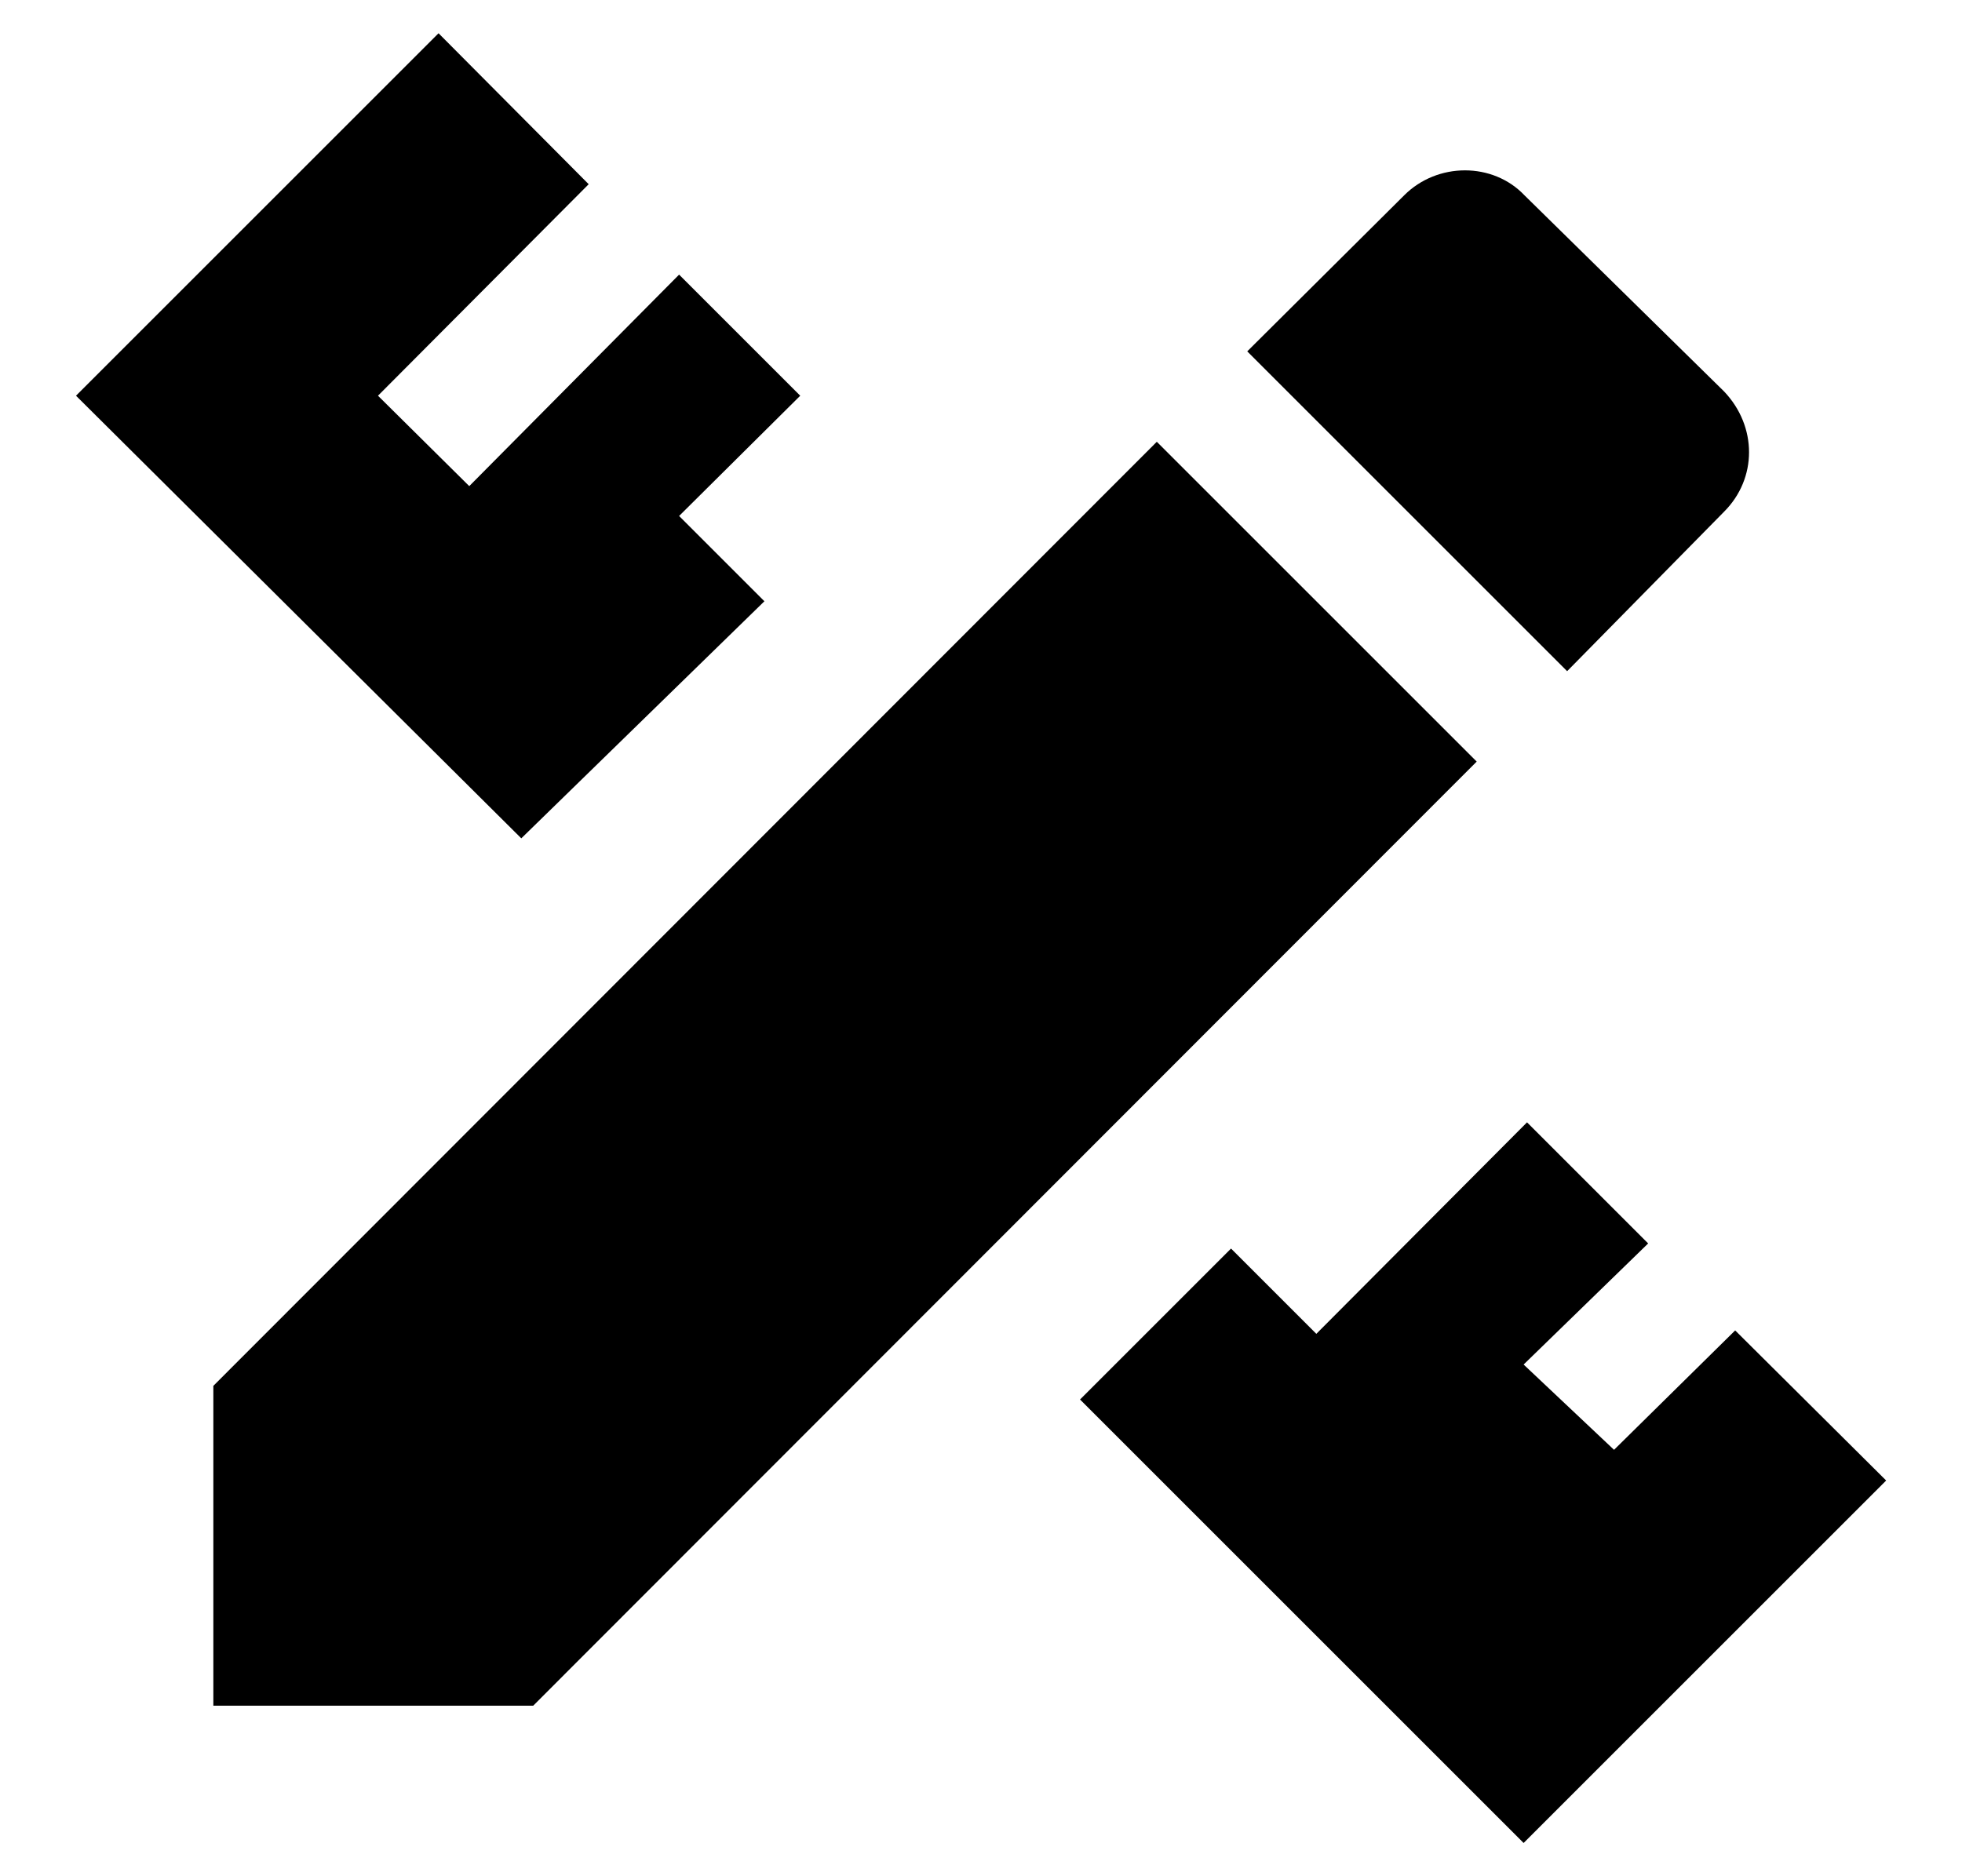 <svg width="23" height="22" viewBox="0 0 23 22" fill="none" xmlns="http://www.w3.org/2000/svg">
<path d="M2.501 16.25V20H6.251L17.311 8.93L13.561 5.18L2.501 16.25ZM22.111 17.36L17.861 21.61L12.661 16.41L14.431 14.64L15.431 15.64L17.901 13.16L19.321 14.58L17.861 16L18.921 17L20.341 15.6L22.111 17.36ZM6.111 9.83L0.891 4.64L5.141 0.39L6.901 2.16L4.431 4.64L5.501 5.7L7.961 3.22L9.381 4.64L7.961 6.05L8.961 7.05L6.111 9.83ZM20.211 6C20.601 5.61 20.601 5 20.211 4.59L17.871 2.29C17.501 1.9 16.851 1.9 16.461 2.29L14.621 4.12L18.371 7.87L20.211 6Z" fill="black"/>
</svg>
